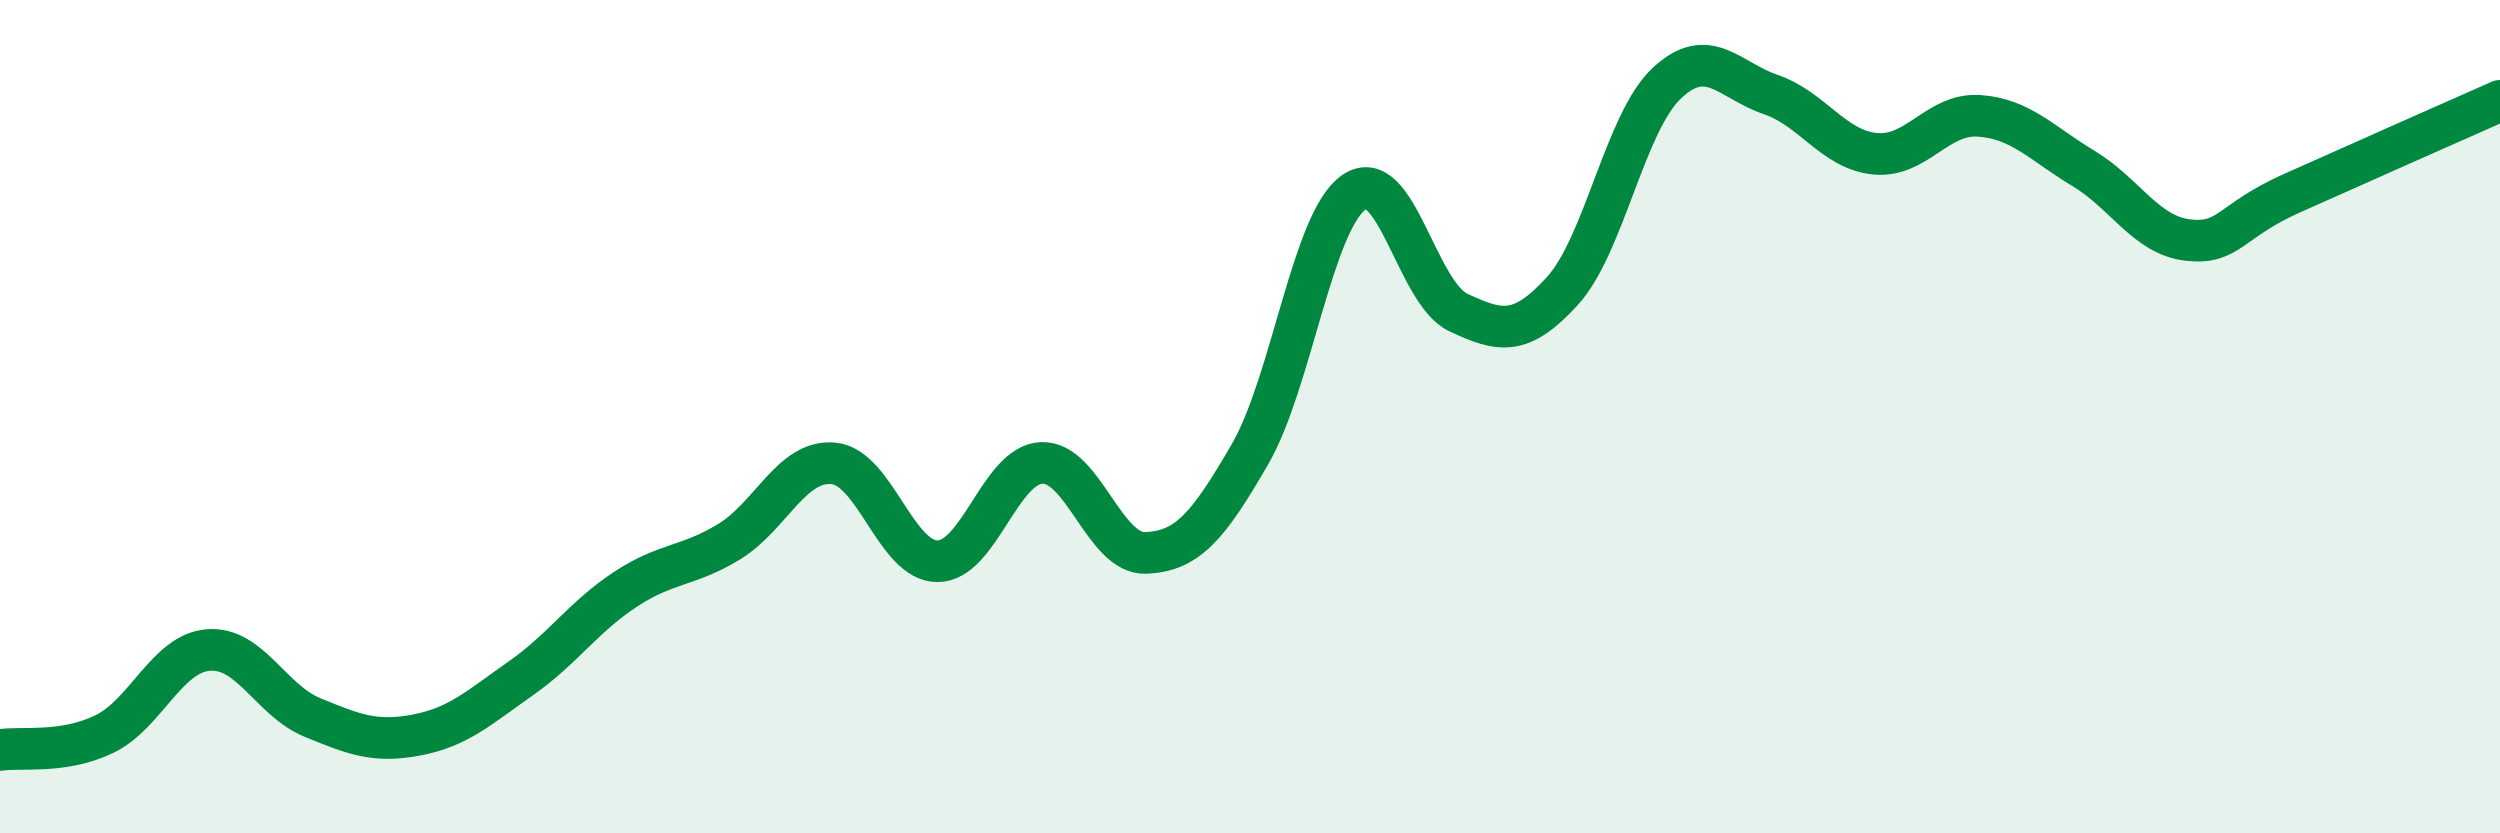
    <svg width="60" height="20" viewBox="0 0 60 20" xmlns="http://www.w3.org/2000/svg">
      <path
        d="M 0,18 C 0.5,17.92 1.5,18.1 2.5,17.62 C 3.5,17.14 4,15.68 5,15.6 C 6,15.52 6.5,16.81 7.5,17.22 C 8.5,17.63 9,17.83 10,17.64 C 11,17.45 11.5,16.98 12.5,16.28 C 13.5,15.58 14,14.81 15,14.15 C 16,13.49 16.5,13.61 17.5,13 C 18.5,12.39 19,11.03 20,11.12 C 21,11.21 21.5,13.47 22.5,13.47 C 23.5,13.47 24,11.15 25,11.11 C 26,11.07 26.5,13.31 27.5,13.27 C 28.5,13.23 29,12.63 30,10.9 C 31,9.17 31.5,5.29 32.5,4.61 C 33.5,3.93 34,7.03 35,7.5 C 36,7.97 36.5,8.08 37.5,6.98 C 38.5,5.88 39,2.94 40,2 C 41,1.06 41.5,1.93 42.5,2.27 C 43.5,2.61 44,3.59 45,3.69 C 46,3.79 46.5,2.71 47.5,2.78 C 48.5,2.85 49,3.44 50,4.04 C 51,4.64 51.5,5.64 52.5,5.76 C 53.5,5.88 53.5,5.31 55,4.64 C 56.5,3.97 59,2.86 60,2.42L60 20L0 20Z"
        fill="#008740"
        opacity="0.1"
        stroke-linecap="round"
        stroke-linejoin="round"
      />
      <path
        d="M 0,18 C 0.5,17.92 1.5,18.1 2.5,17.62 C 3.5,17.14 4,15.68 5,15.6 C 6,15.52 6.5,16.81 7.5,17.22 C 8.5,17.63 9,17.83 10,17.64 C 11,17.45 11.5,16.98 12.5,16.28 C 13.5,15.58 14,14.81 15,14.15 C 16,13.49 16.5,13.61 17.5,13 C 18.5,12.39 19,11.03 20,11.12 C 21,11.21 21.5,13.47 22.5,13.47 C 23.5,13.47 24,11.15 25,11.11 C 26,11.07 26.5,13.31 27.5,13.27 C 28.5,13.23 29,12.63 30,10.9 C 31,9.17 31.5,5.29 32.5,4.61 C 33.5,3.93 34,7.03 35,7.5 C 36,7.97 36.5,8.08 37.5,6.98 C 38.5,5.88 39,2.94 40,2 C 41,1.06 41.5,1.93 42.5,2.27 C 43.5,2.61 44,3.59 45,3.69 C 46,3.79 46.5,2.71 47.5,2.78 C 48.5,2.85 49,3.44 50,4.04 C 51,4.64 51.5,5.64 52.5,5.76 C 53.5,5.88 53.5,5.31 55,4.64 C 56.5,3.97 59,2.86 60,2.42"
        stroke="#008740"
        stroke-width="1"
        fill="none"
        stroke-linecap="round"
        stroke-linejoin="round"
      />
    </svg>
  